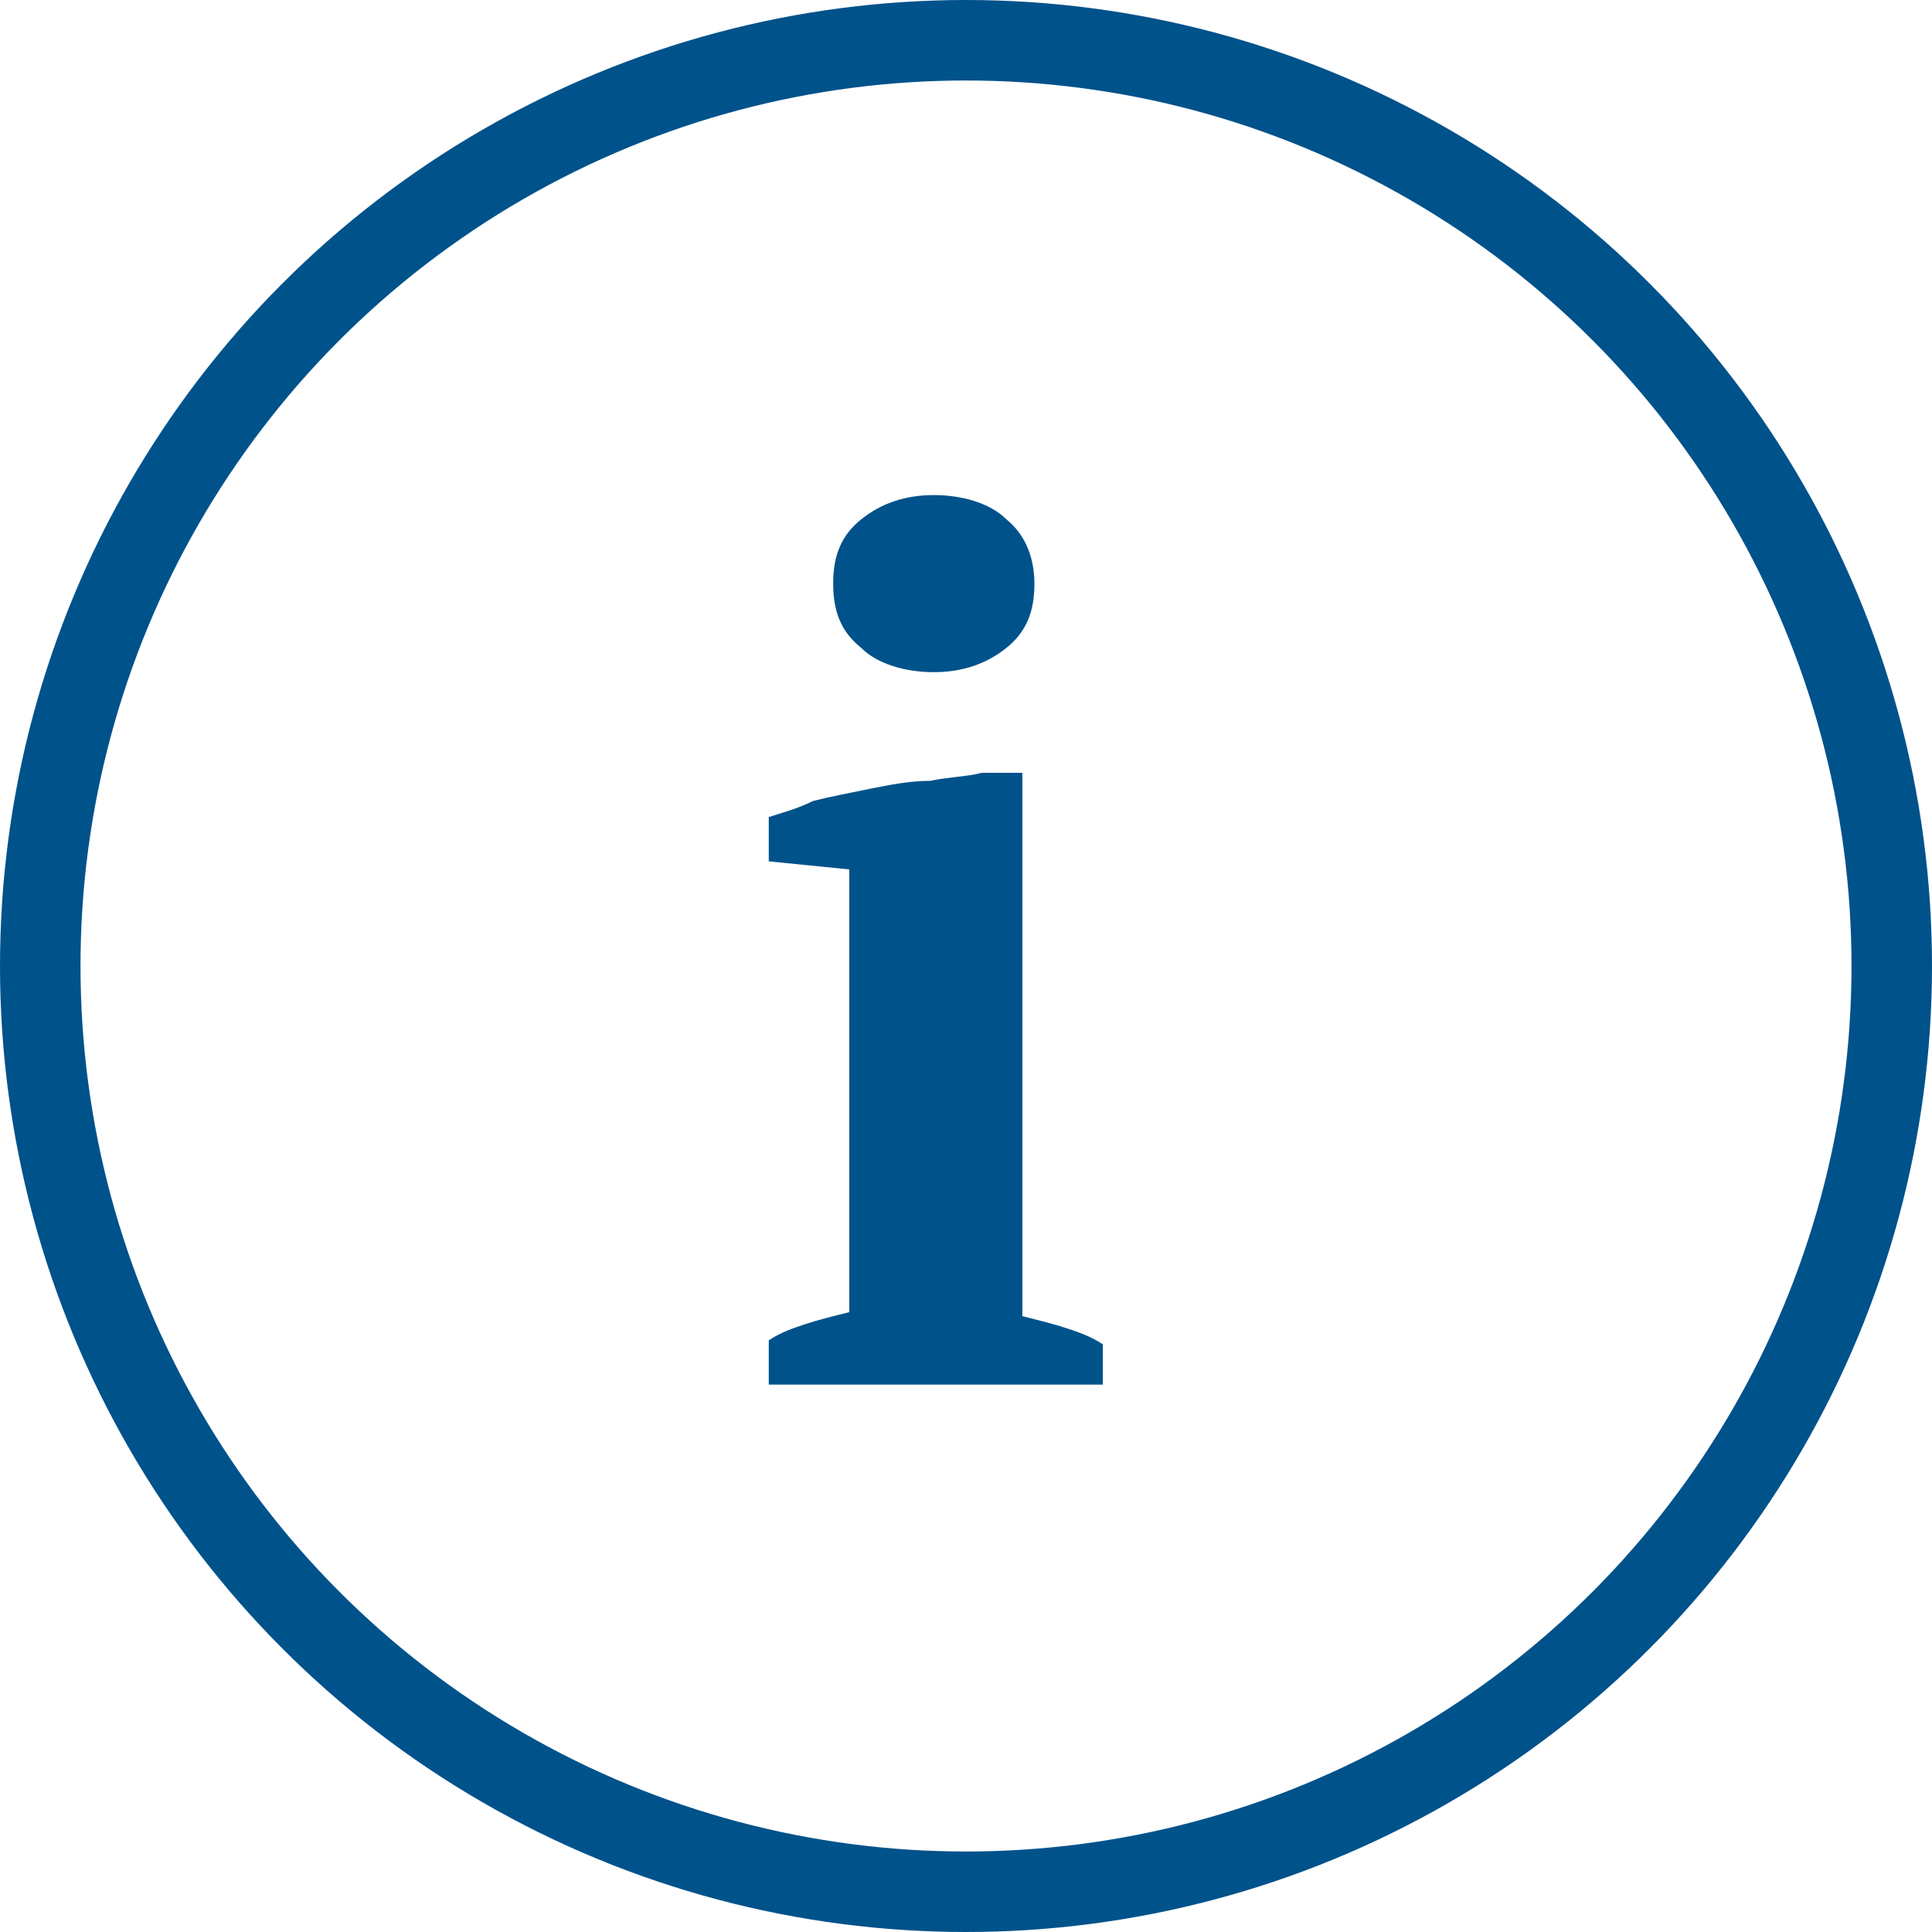 <?xml version="1.0" encoding="utf-8"?>
<!-- Generator: Adobe Illustrator 22.1.0, SVG Export Plug-In . SVG Version: 6.00 Build 0)  -->
<svg version="1.1" id="Layer_1" xmlns="http://www.w3.org/2000/svg" xmlns:xlink="http://www.w3.org/1999/xlink" x="0px" y="0px"
	 viewBox="0 0 48 48" style="enable-background:new 0 0 48 48;" xml:space="preserve">
<style type="text/css">
	.st0{fill:none;stroke:#002C3E;stroke-width:2;stroke-miterlimit:10;}
	.st1{fill:#002C3E;}
	.st2{fill:none;stroke:#00528B;stroke-width:2;stroke-miterlimit:10;}
	.st3{fill:#00528B;}
	.st4{fill:#FFFFFF;}
	.st5{fill:none;stroke:#FFFFFF;stroke-width:1.5;stroke-linecap:round;stroke-linejoin:round;stroke-miterlimit:10;}
</style>
<g>
	<circle class="st2" cx="24" cy="24" r="23"/>
	<g>
		<path class="st3" d="M27.4,34.4h-8.3v-1.1c0.3-0.2,0.6-0.3,0.9-0.4s0.7-0.2,1.1-0.3v-11l-2-0.2v-1.1c0.3-0.1,0.7-0.2,1.1-0.4
			c0.4-0.1,0.9-0.2,1.4-0.3c0.5-0.1,1-0.2,1.5-0.2c0.5-0.1,0.9-0.1,1.3-0.2h1v13.5c0.4,0.1,0.8,0.2,1.1,0.3c0.3,0.1,0.6,0.2,0.9,0.4
			V34.4z M20.7,14.5c0-0.7,0.2-1.2,0.7-1.6c0.5-0.4,1.1-0.6,1.8-0.6s1.4,0.2,1.8,0.6c0.5,0.4,0.7,1,0.7,1.6c0,0.7-0.2,1.2-0.7,1.6
			c-0.5,0.4-1.1,0.6-1.8,0.6s-1.4-0.2-1.8-0.6C20.9,15.7,20.7,15.2,20.7,14.5z"/>
	</g>
</g>
</svg>
